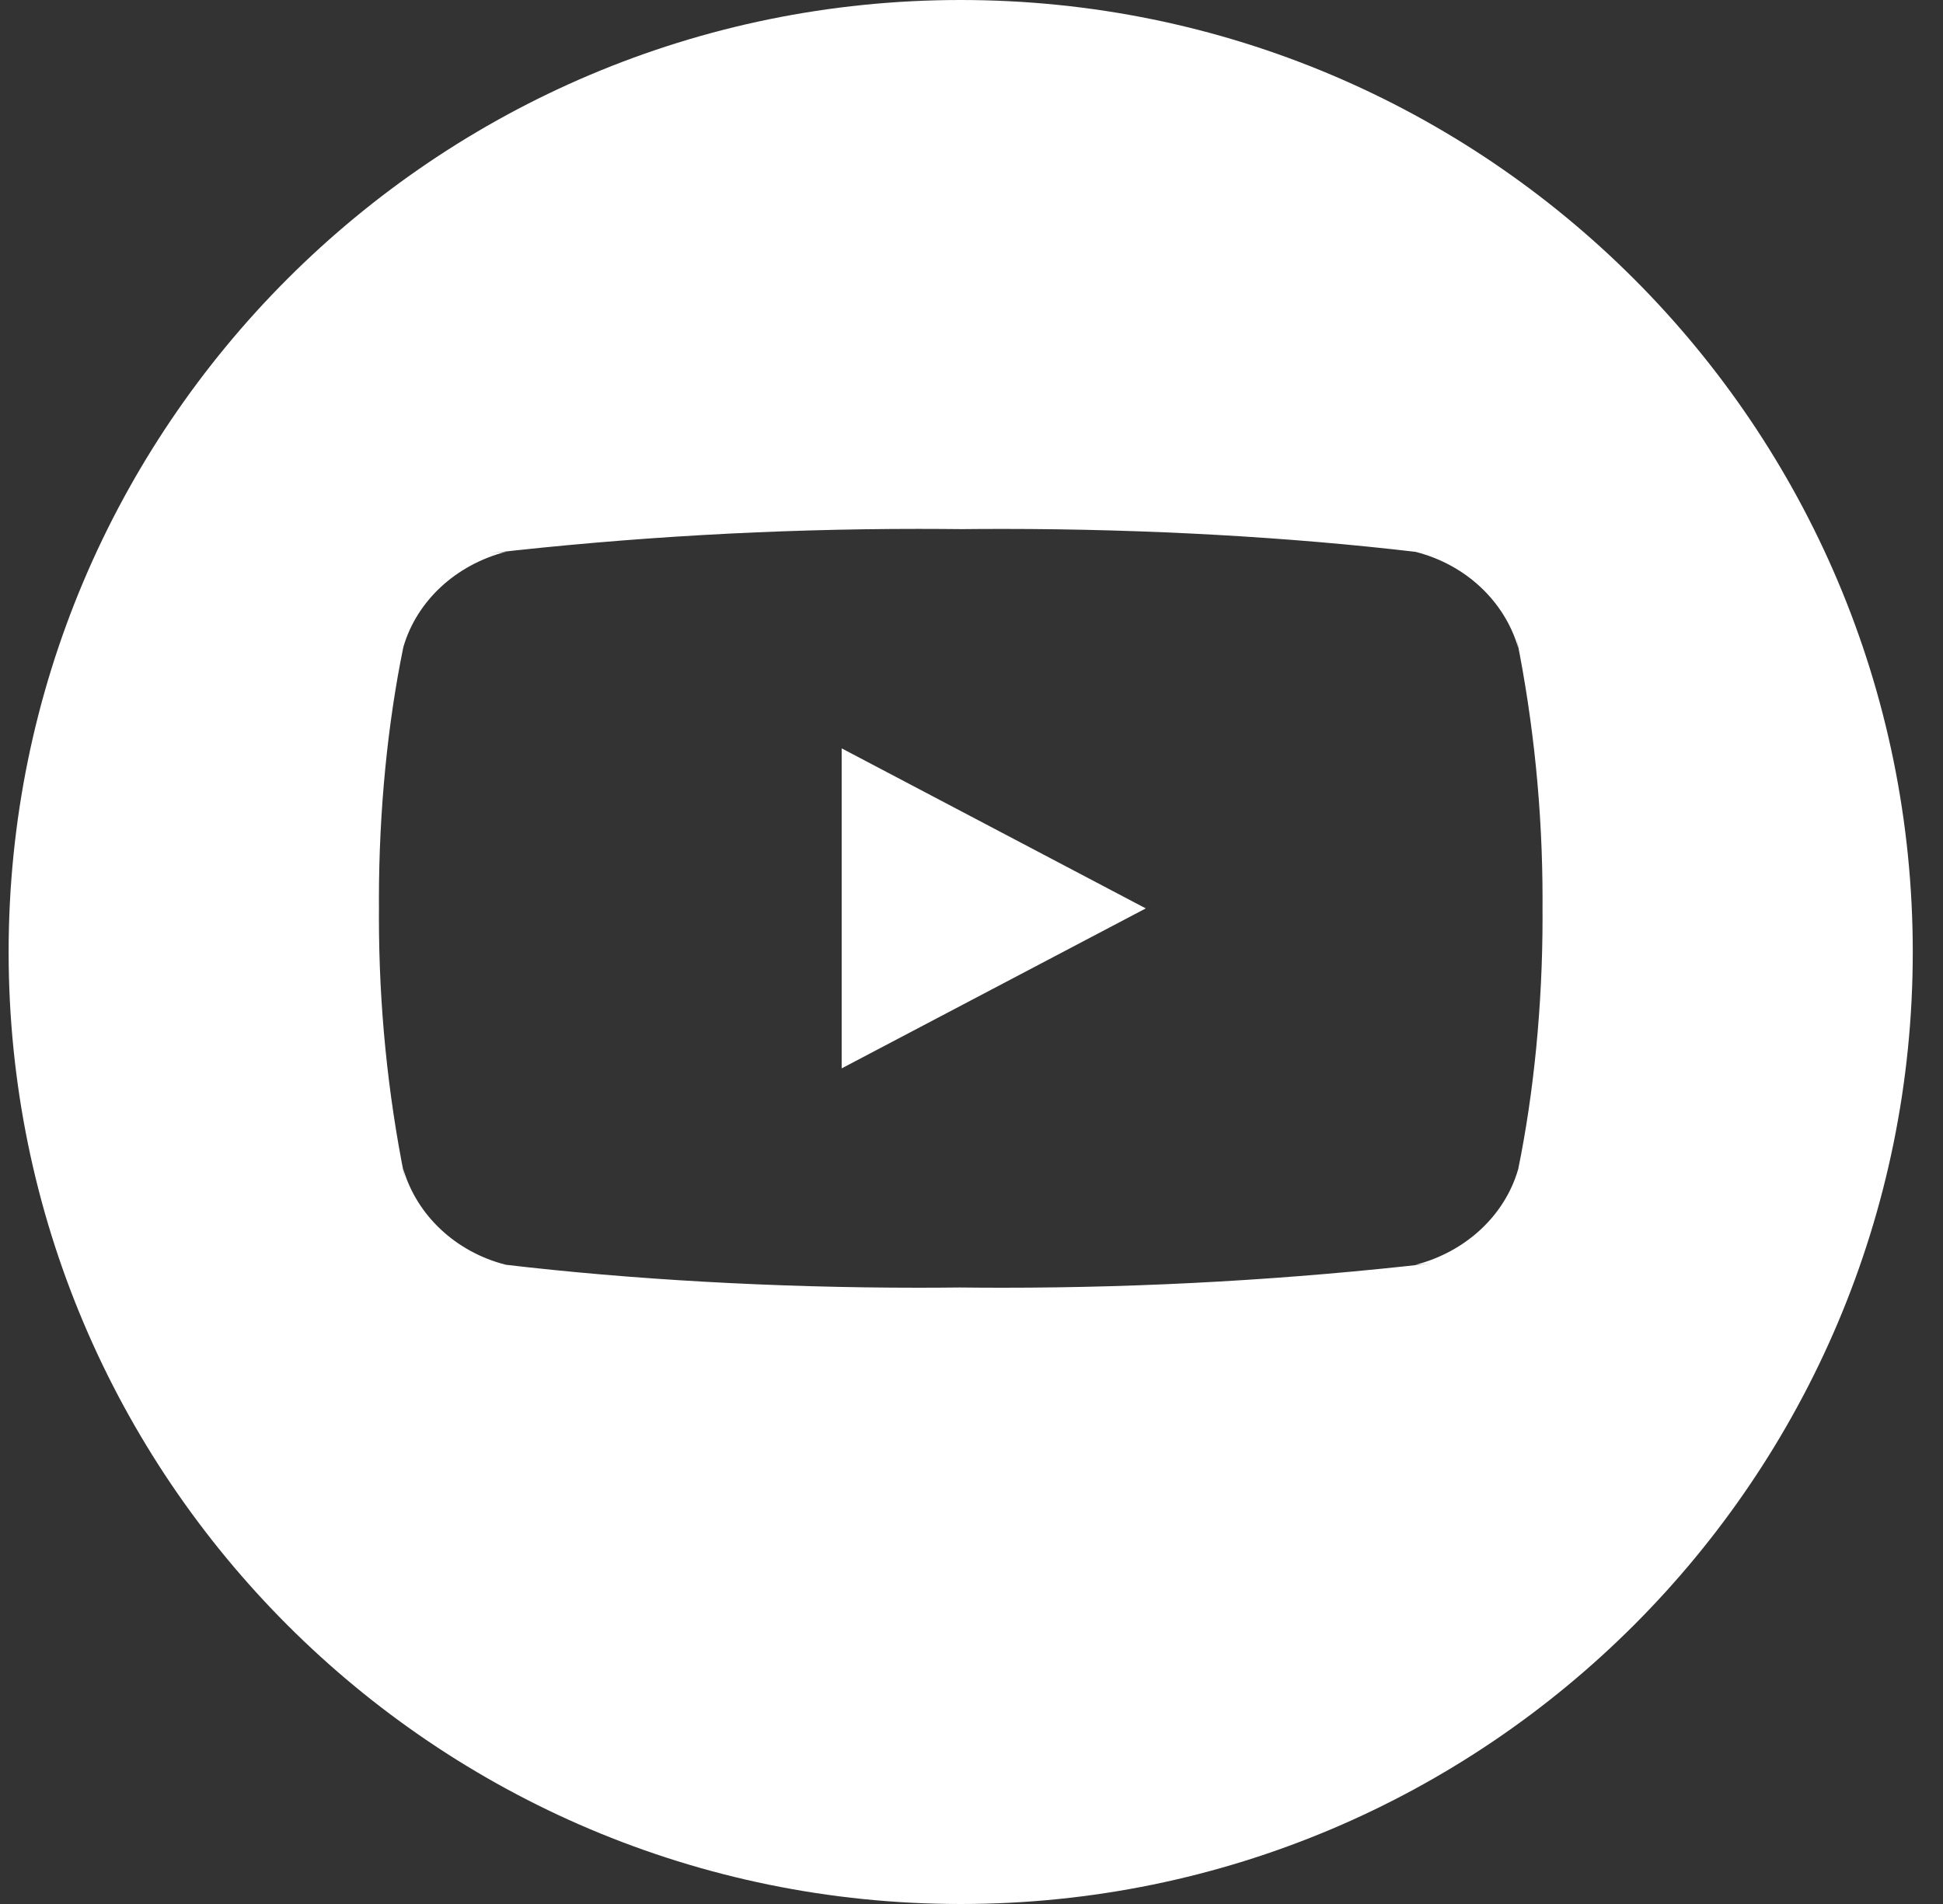 <?xml version="1.0" encoding="UTF-8"?> <svg xmlns="http://www.w3.org/2000/svg" width="50" height="49" viewBox="0 0 50 49" fill="none"><rect x="0" y="0" width="50" height="49" fill="#333333" stroke="none"/><path d="M24.722 0C38.253 0 49.222 10.969 49.222 24.5C49.222 38.031 38.253 49 24.722 49C11.191 49 0.222 38.031 0.222 24.5C0.222 10.969 11.191 0 24.722 0ZM23.641 13.611C19.899 13.611 16.21 13.825 12.589 14.24L13.023 14.199C11.728 14.534 10.73 15.463 10.383 16.641L10.377 16.665C9.978 18.613 9.751 20.854 9.751 23.145C9.751 23.226 9.751 23.307 9.752 23.388L9.751 23.605C9.751 25.896 9.978 28.137 10.415 30.311L10.377 30.085C10.731 31.286 11.729 32.215 12.998 32.544L13.025 32.55C16.213 32.925 19.899 33.14 23.641 33.14C24.021 33.14 24.401 33.137 24.78 33.133L24.722 33.134C25.044 33.138 25.423 33.14 25.802 33.14C29.545 33.14 33.233 32.925 36.854 32.511L36.42 32.552C37.716 32.217 38.715 31.288 39.062 30.11L39.069 30.087C39.467 28.139 39.695 25.897 39.695 23.607L39.694 23.377C39.694 23.309 39.695 23.227 39.695 23.145C39.695 20.855 39.466 18.614 39.03 16.441L39.067 16.666C38.714 15.465 37.715 14.536 36.446 14.207L36.419 14.201C33.231 13.826 29.544 13.612 25.802 13.612C25.422 13.612 25.042 13.614 24.664 13.618L24.722 13.617C24.401 13.614 24.021 13.611 23.641 13.611ZM29.485 23.378L21.659 27.495V19.259L29.485 23.378Z" fill="white"></path></svg> 